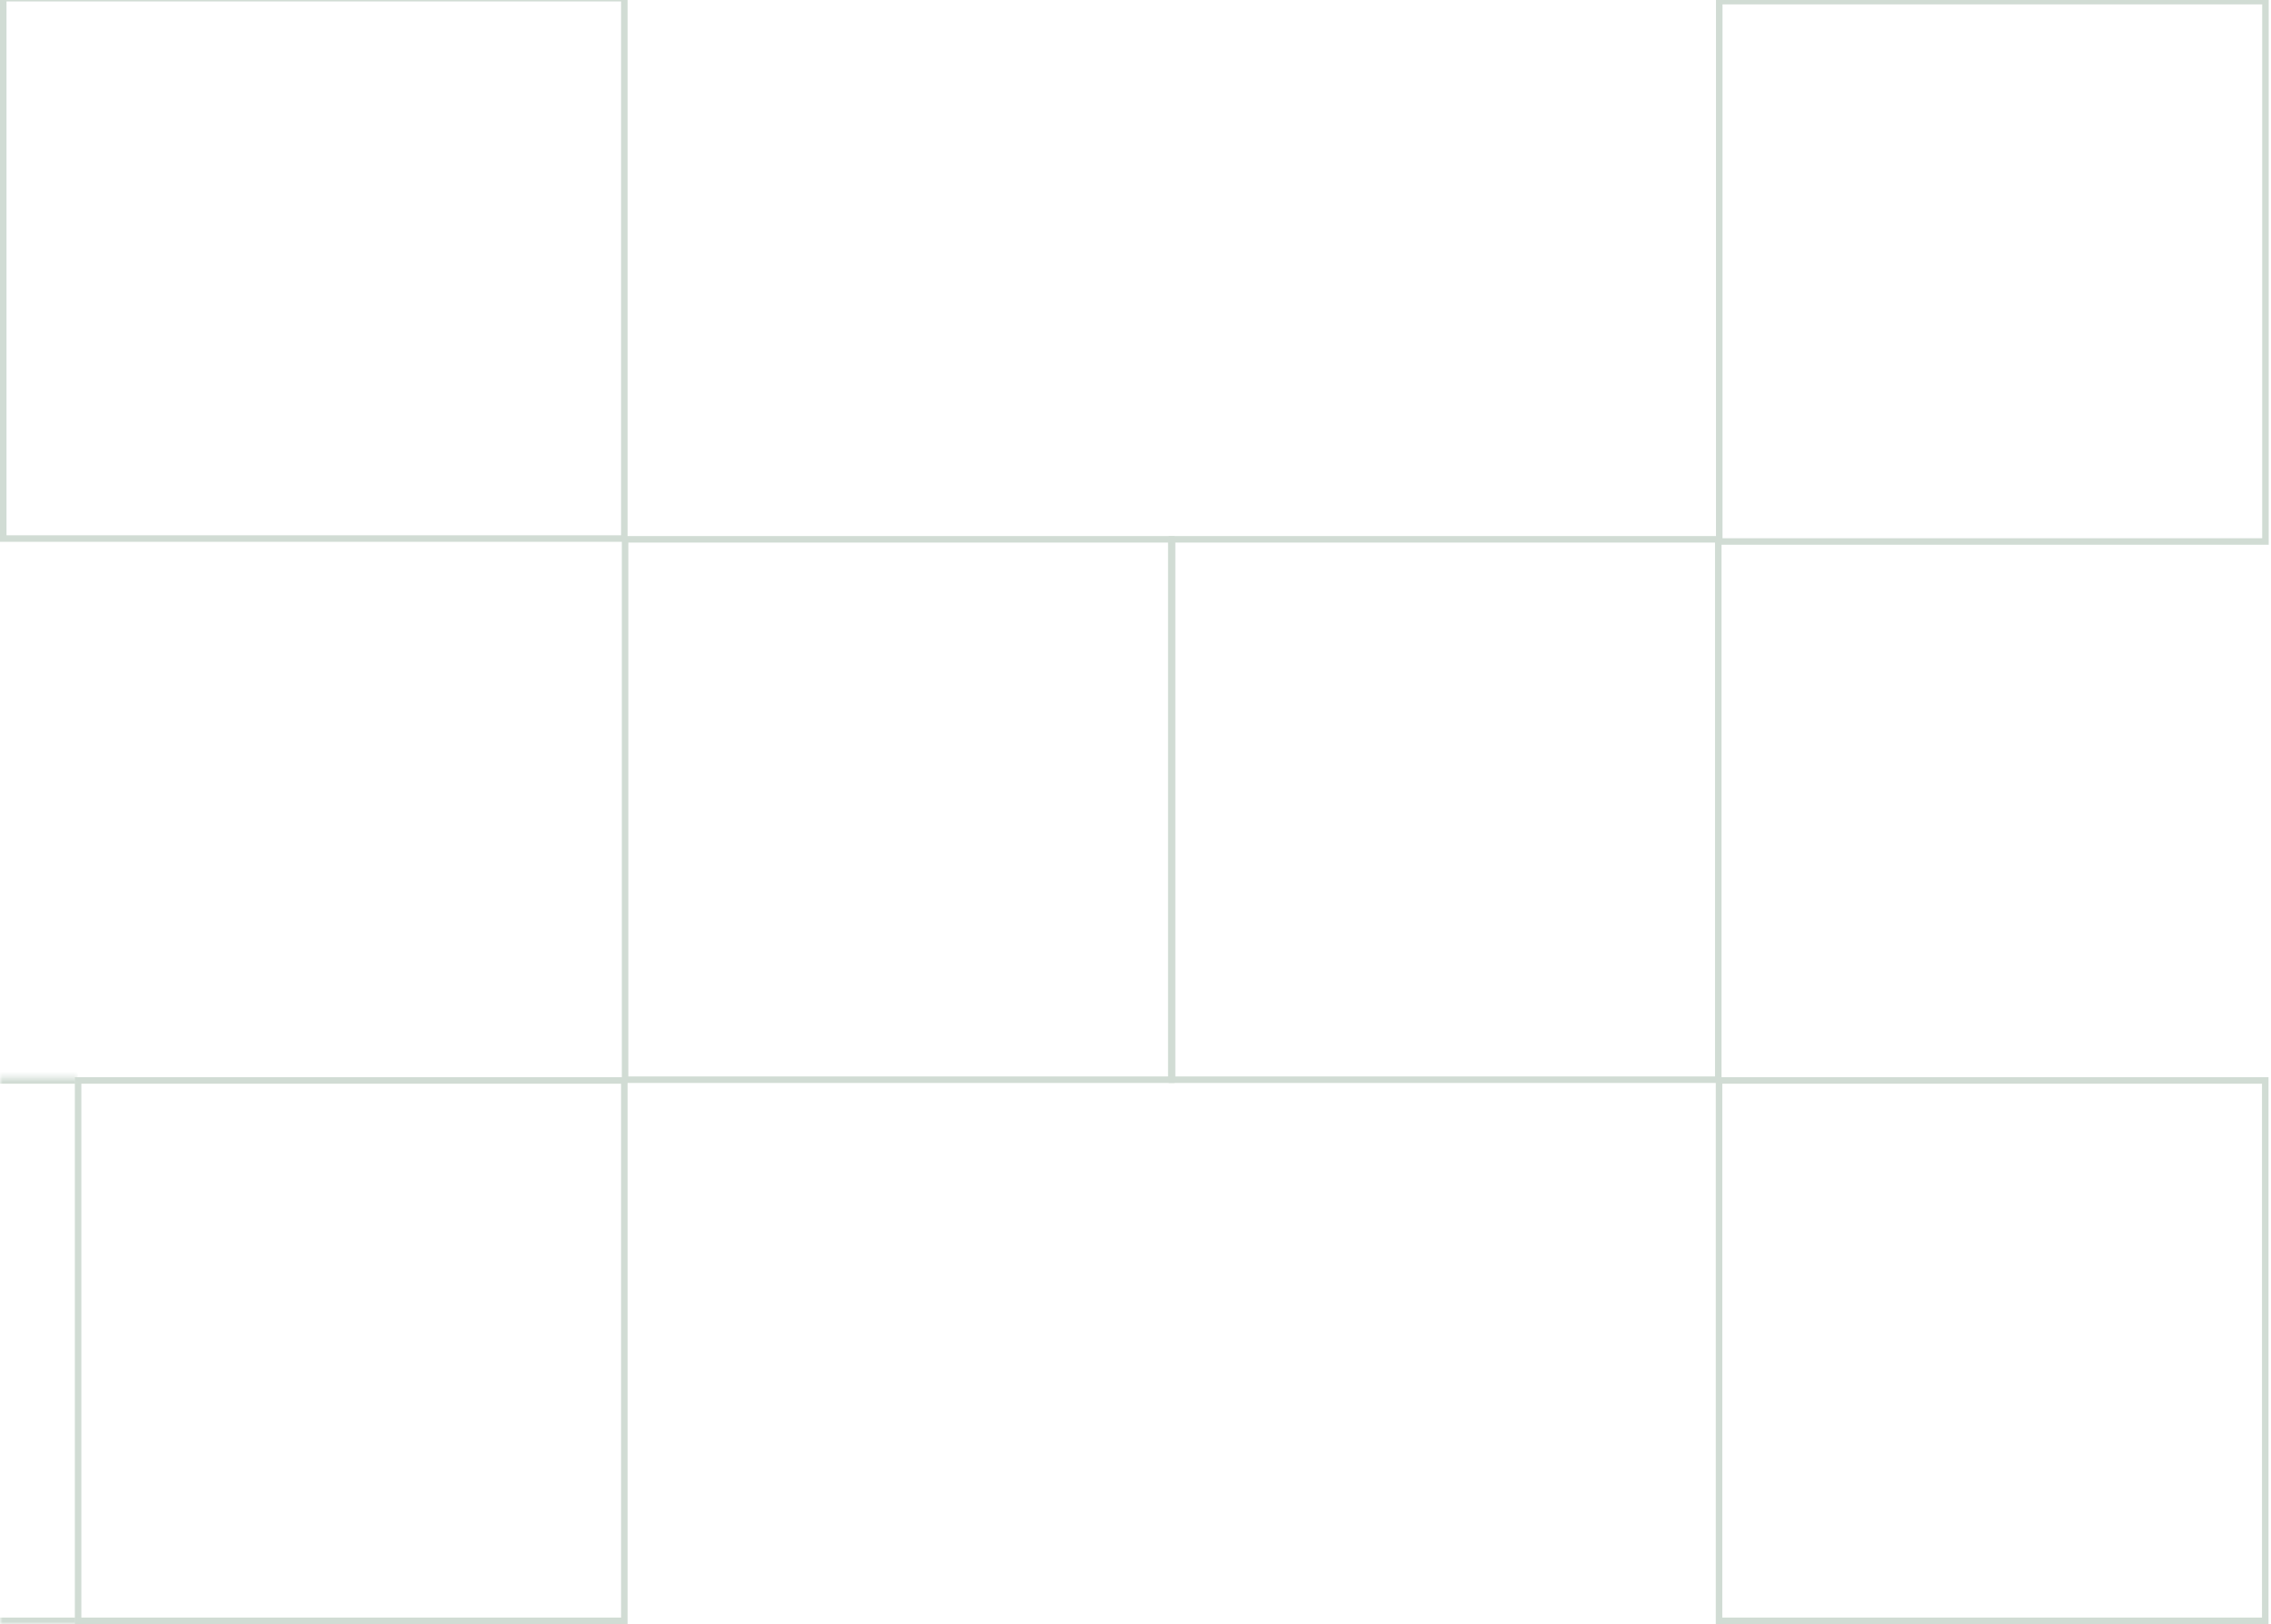 <svg width="446" height="319" viewBox="0 0 446 319" fill="none" xmlns="http://www.w3.org/2000/svg">
<rect x="0.64" y="-0.36" width="121.971" height="106.14" stroke="#D1DCD4" stroke-width="1.28"/>
<rect x="122.76" y="105.93" width="107.271" height="106.14" stroke="#D1DCD4" stroke-width="1.28"/>
<rect x="230.181" y="105.93" width="107.271" height="106.14" stroke="#D1DCD4" stroke-width="1.28"/>
<rect x="337.601" y="212.219" width="107.271" height="106.14" stroke="#D1DCD4" stroke-width="1.28"/>
<rect x="15.339" y="212.219" width="107.271" height="106.14" stroke="#D1DCD4" stroke-width="1.28"/>
<rect x="337.64" y="0.219" width="107.271" height="106.14" stroke="#D1DCD4" stroke-width="1.28"/>
<mask id="path-7-inside-1_166_3419" fill="white">
<path d="M-93.3 211.579H15.251V319H-93.3V211.579Z"/>
</mask>
<path d="M-93.3 211.579V210.299H-94.581V211.579H-93.3ZM-93.3 319H-94.581V320.28H-93.3V319ZM-93.3 212.859H15.251V210.299H-93.3V212.859ZM15.251 317.72H-93.3V320.28H15.251V317.72ZM-92.02 319V211.579H-94.581V319H-92.02Z" fill="#D1DCD4" mask="url(#path-7-inside-1_166_3419)"/>
</svg>
